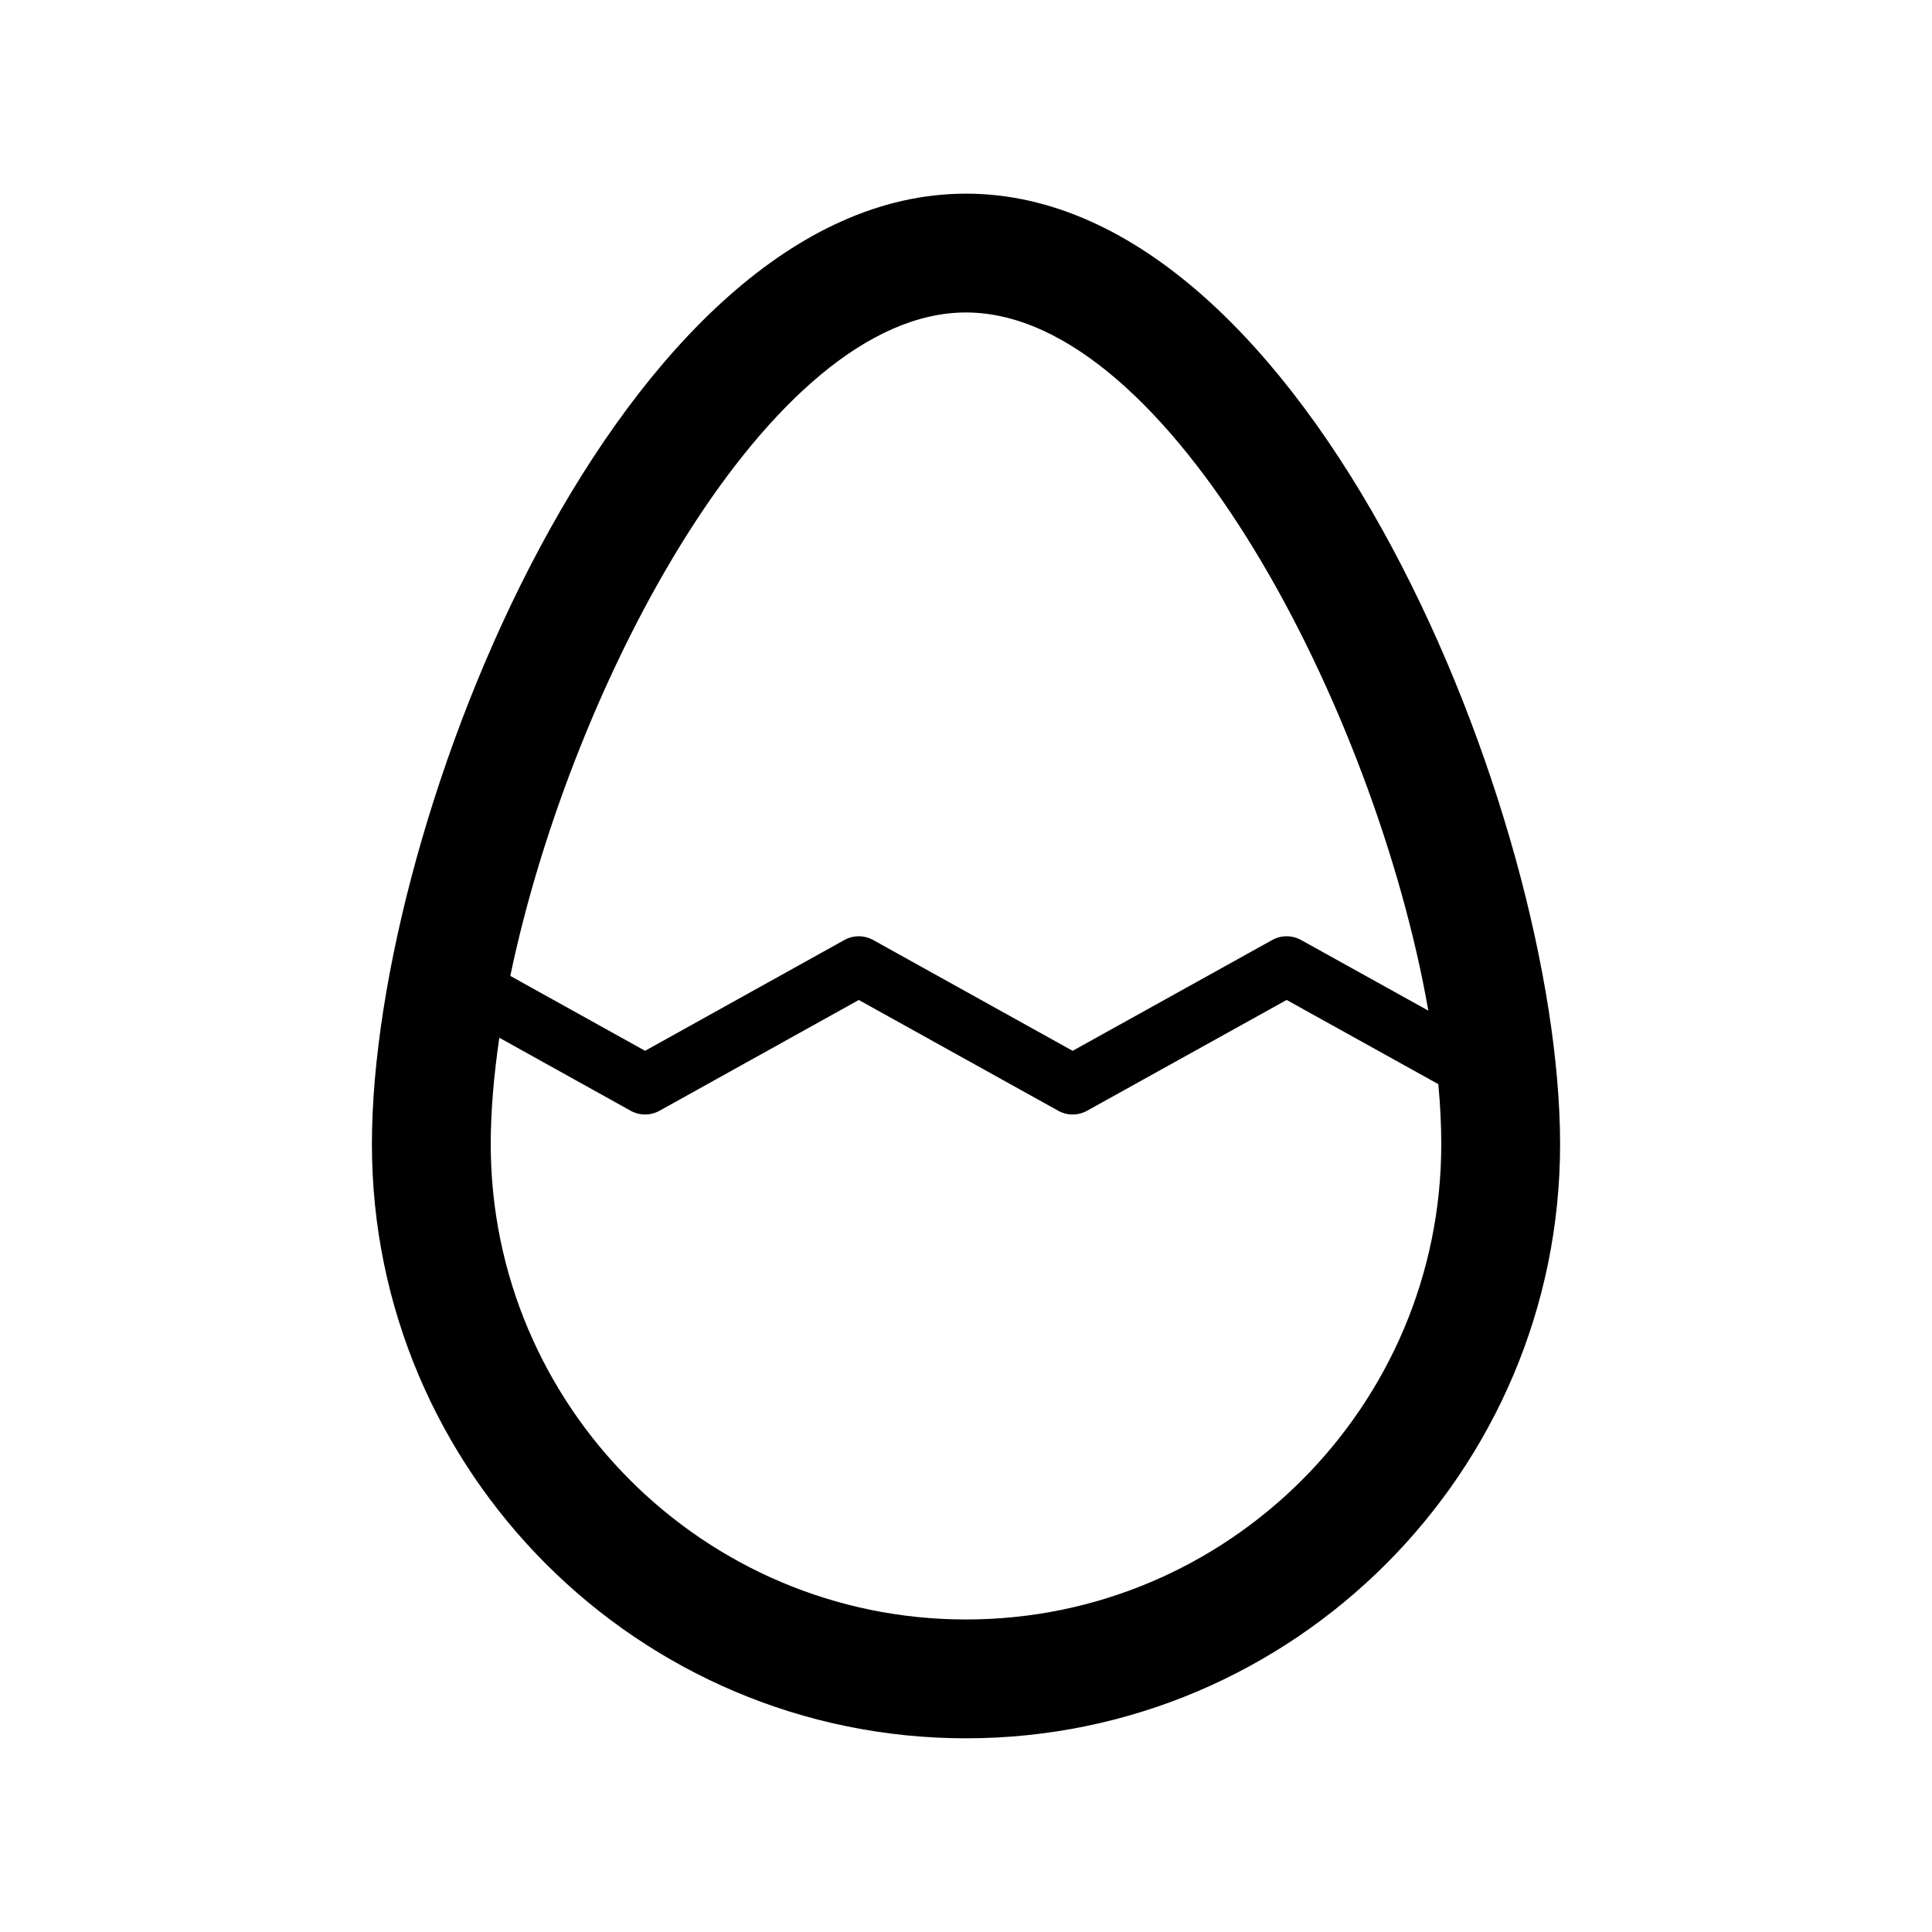<?xml version="1.0" encoding="UTF-8"?>
<!-- The Best Svg Icon site in the world: iconSvg.co, Visit us! https://iconsvg.co -->
<svg fill="#000000" width="800px" height="800px" version="1.1" viewBox="144 144 512 512" xmlns="http://www.w3.org/2000/svg">
 <path d="m400 195.32c-90.953 0-157.44 165.68-157.44 251.91 0 86.812 70.629 157.44 157.44 157.44s157.44-70.629 157.44-157.44c-0.004-86.23-66.48-251.91-157.44-251.91zm0 31.488c53.938 0 108.59 105.38 122.52 185.02l-33.723-18.719c-2.387-1.316-5.273-1.316-7.644 0l-52.891 29.371-52.852-29.363c-2.387-1.324-5.273-1.324-7.652 0l-52.805 29.355-35.715-19.844c16.348-78.328 68.883-175.82 120.76-175.82zm0 346.37c-69.445 0-125.95-56.504-125.95-125.95 0-8.723 0.82-18.238 2.273-28.215l34.809 19.348c2.379 1.324 5.273 1.324 7.652 0l52.805-29.355 52.852 29.355c2.371 1.324 5.258 1.324 7.644 0l52.891-29.363 40.195 22.316c0.516 5.523 0.781 10.844 0.781 15.914 0 69.445-56.504 125.95-125.95 125.95z"/>
</svg>